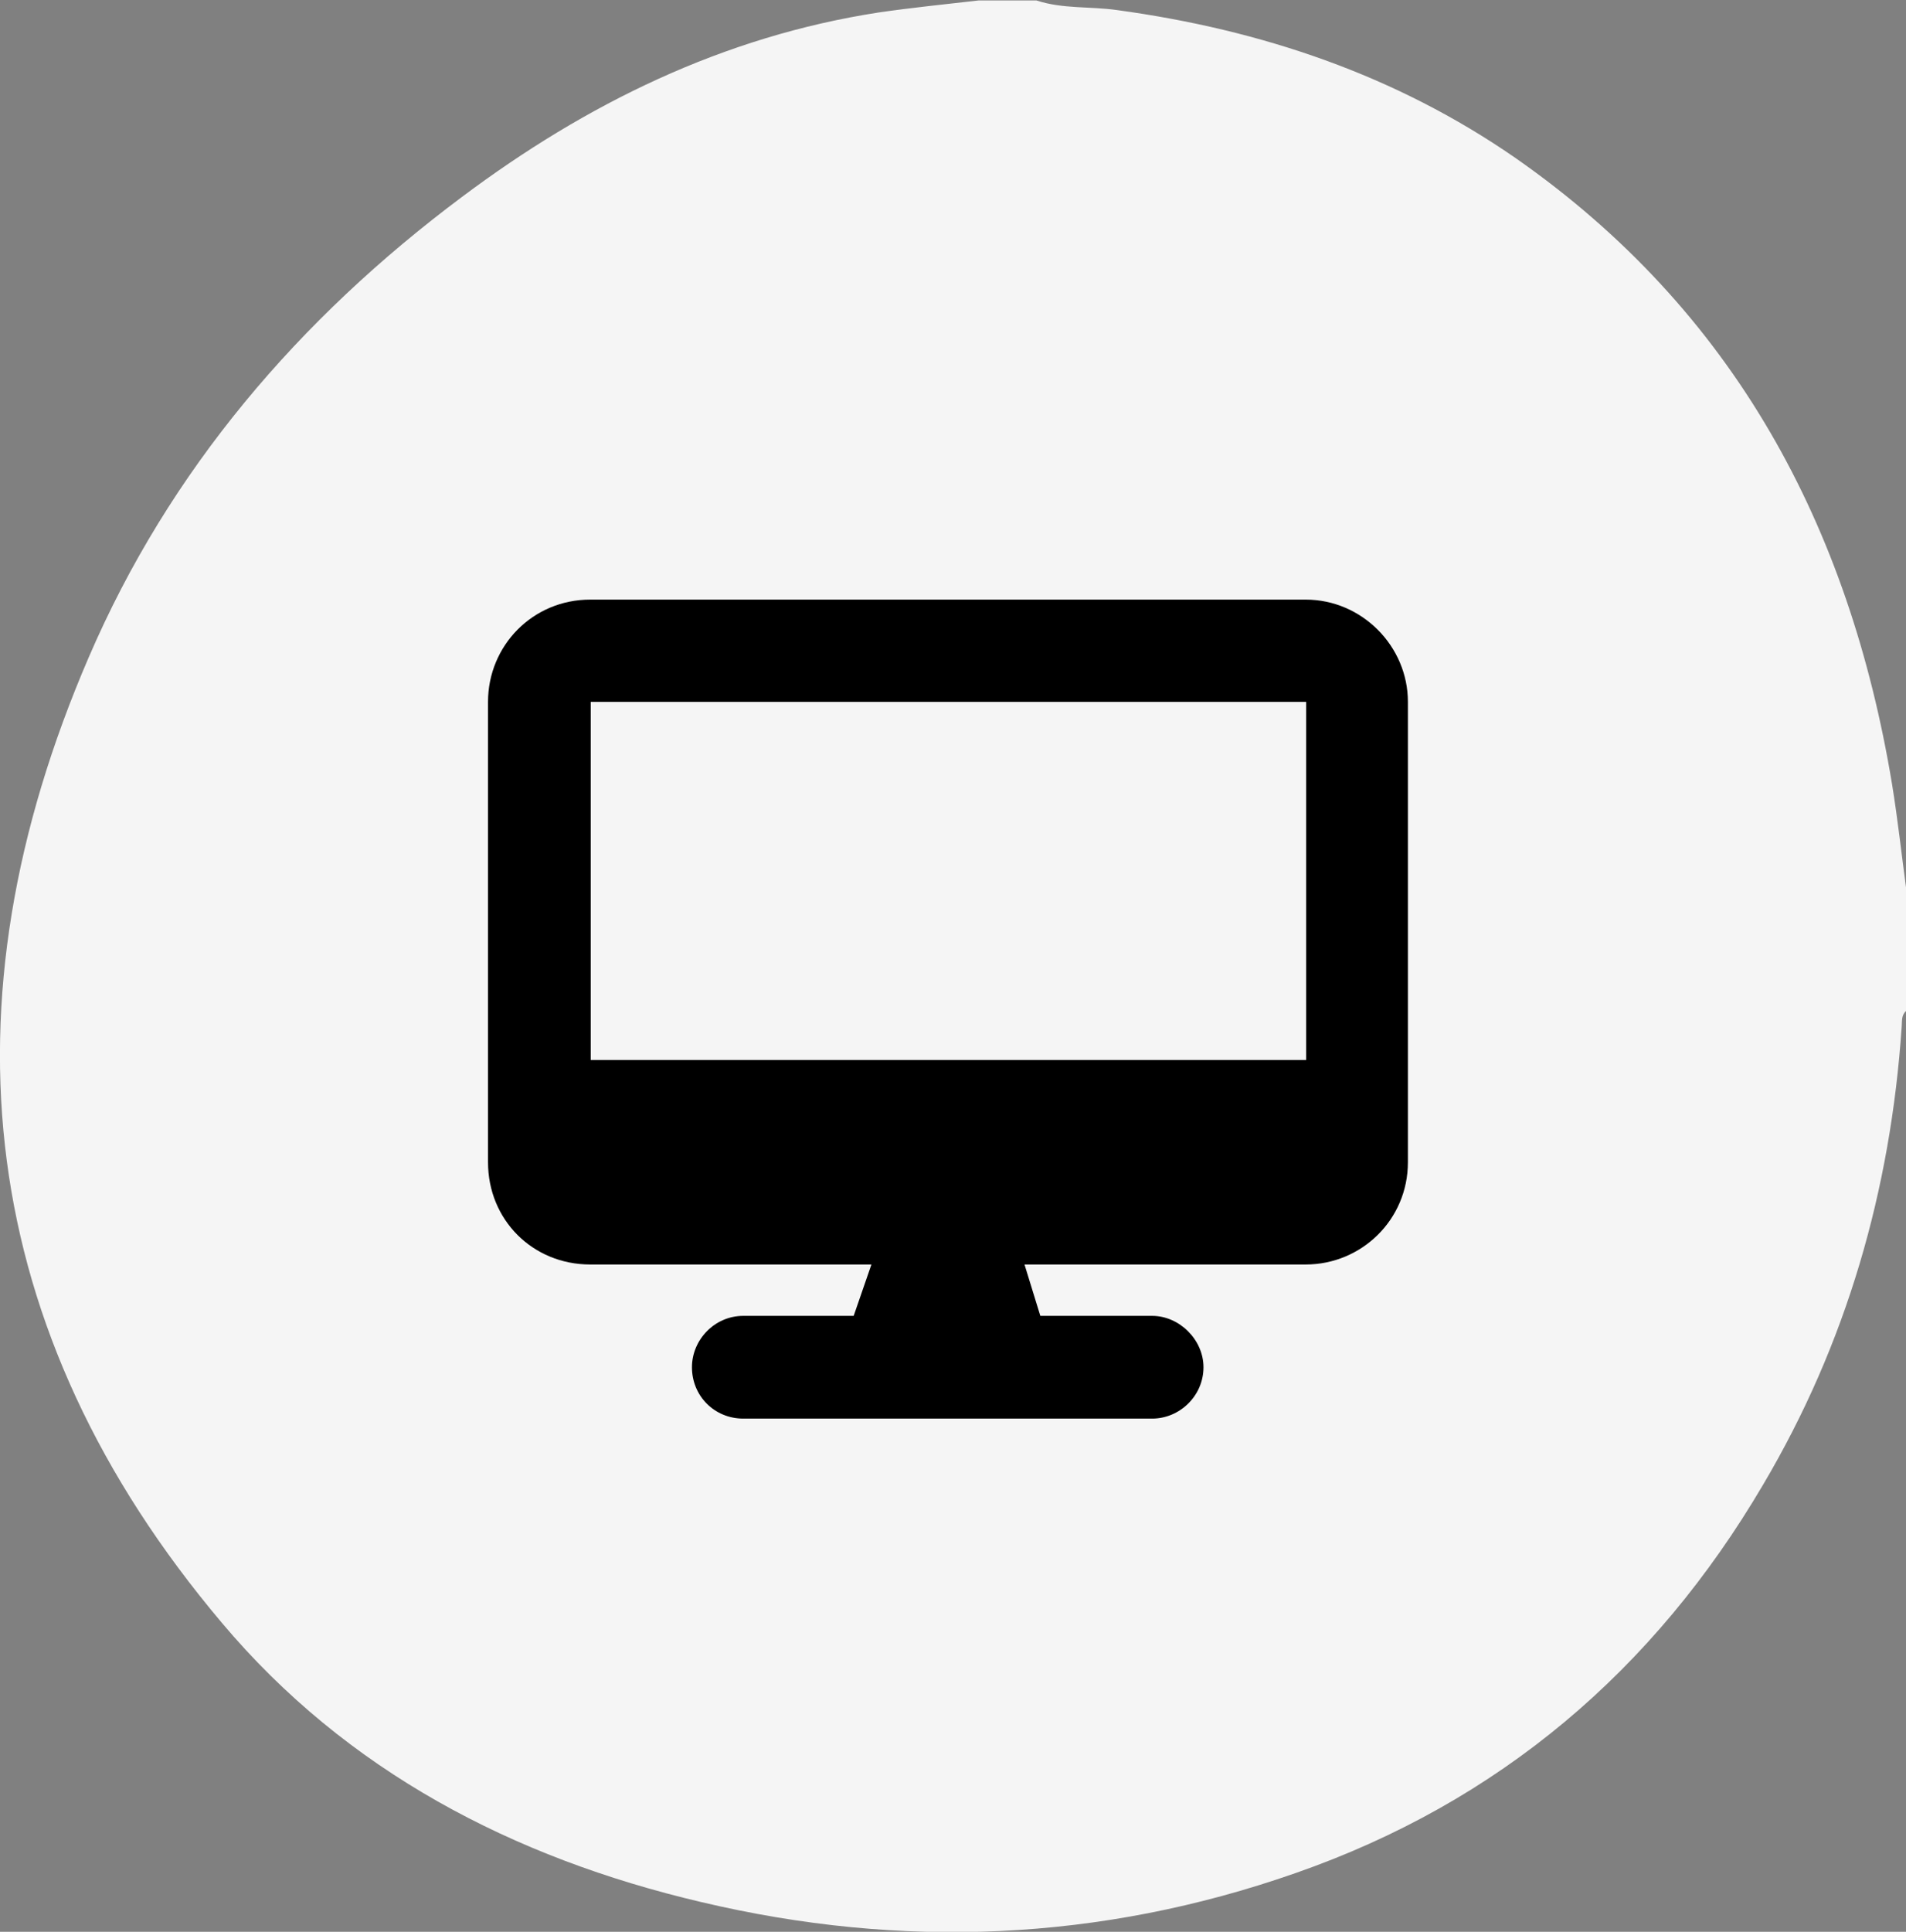 <?xml version="1.0" encoding="UTF-8"?>
<svg id="Capa_2" data-name="Capa 2" xmlns="http://www.w3.org/2000/svg" viewBox="0 0 39.72 40.24">
  <rect x="0" y="0" width="39.72" height="40.24" fill="#808080" stroke="none"/>
  <defs>
    <style>
      .cls-1 {
        fill: #000;
      }

      .cls-1, .cls-2 {
        stroke-width: 0px;
      }

      .cls-2 {
        fill: #f5f5f5;
      }
    </style>
  </defs>
  <g id="Capa_1-2" data-name="Capa 1">
    <path class="cls-2" d="M39.72,18.55v2.51c-.1.09-.08.21-.09.33-.23,3.4-1.15,6.6-2.89,9.54-2.27,3.86-5.5,6.61-9.75,8.09-4.06,1.42-8.2,1.59-12.38.6-3.92-.92-7.39-2.73-9.99-5.82C-.51,27.72-1.27,20.92,1.85,13.69c1.68-3.9,4.38-7.05,7.78-9.59,2.59-1.94,5.44-3.34,8.68-3.84.69-.1,1.38-.17,2.08-.25h1.21c.55.18,1.12.12,1.68.2,3,.41,5.8,1.35,8.3,3.08,4.56,3.18,6.96,7.67,7.85,13.05.12.74.2,1.48.3,2.22Z"/>
    <path class="cls-1" d="M27.22,14.62h-14.91v7.46h14.91v-7.46ZM12.3,12.49h14.91c1.17,0,2.13.97,2.13,2.13v9.59c0,1.2-.97,2.13-2.13,2.13h-5.86l.33,1.07h2.33c.57,0,1.07.5,1.07,1.07,0,.6-.5,1.07-1.07,1.07h-8.52c-.6,0-1.07-.47-1.07-1.07,0-.57.47-1.07,1.07-1.07h2.3l.37-1.07h-5.86c-1.2,0-2.13-.93-2.13-2.13v-9.59c0-1.17.93-2.13,2.13-2.13Z"/>
  </g>
</svg>